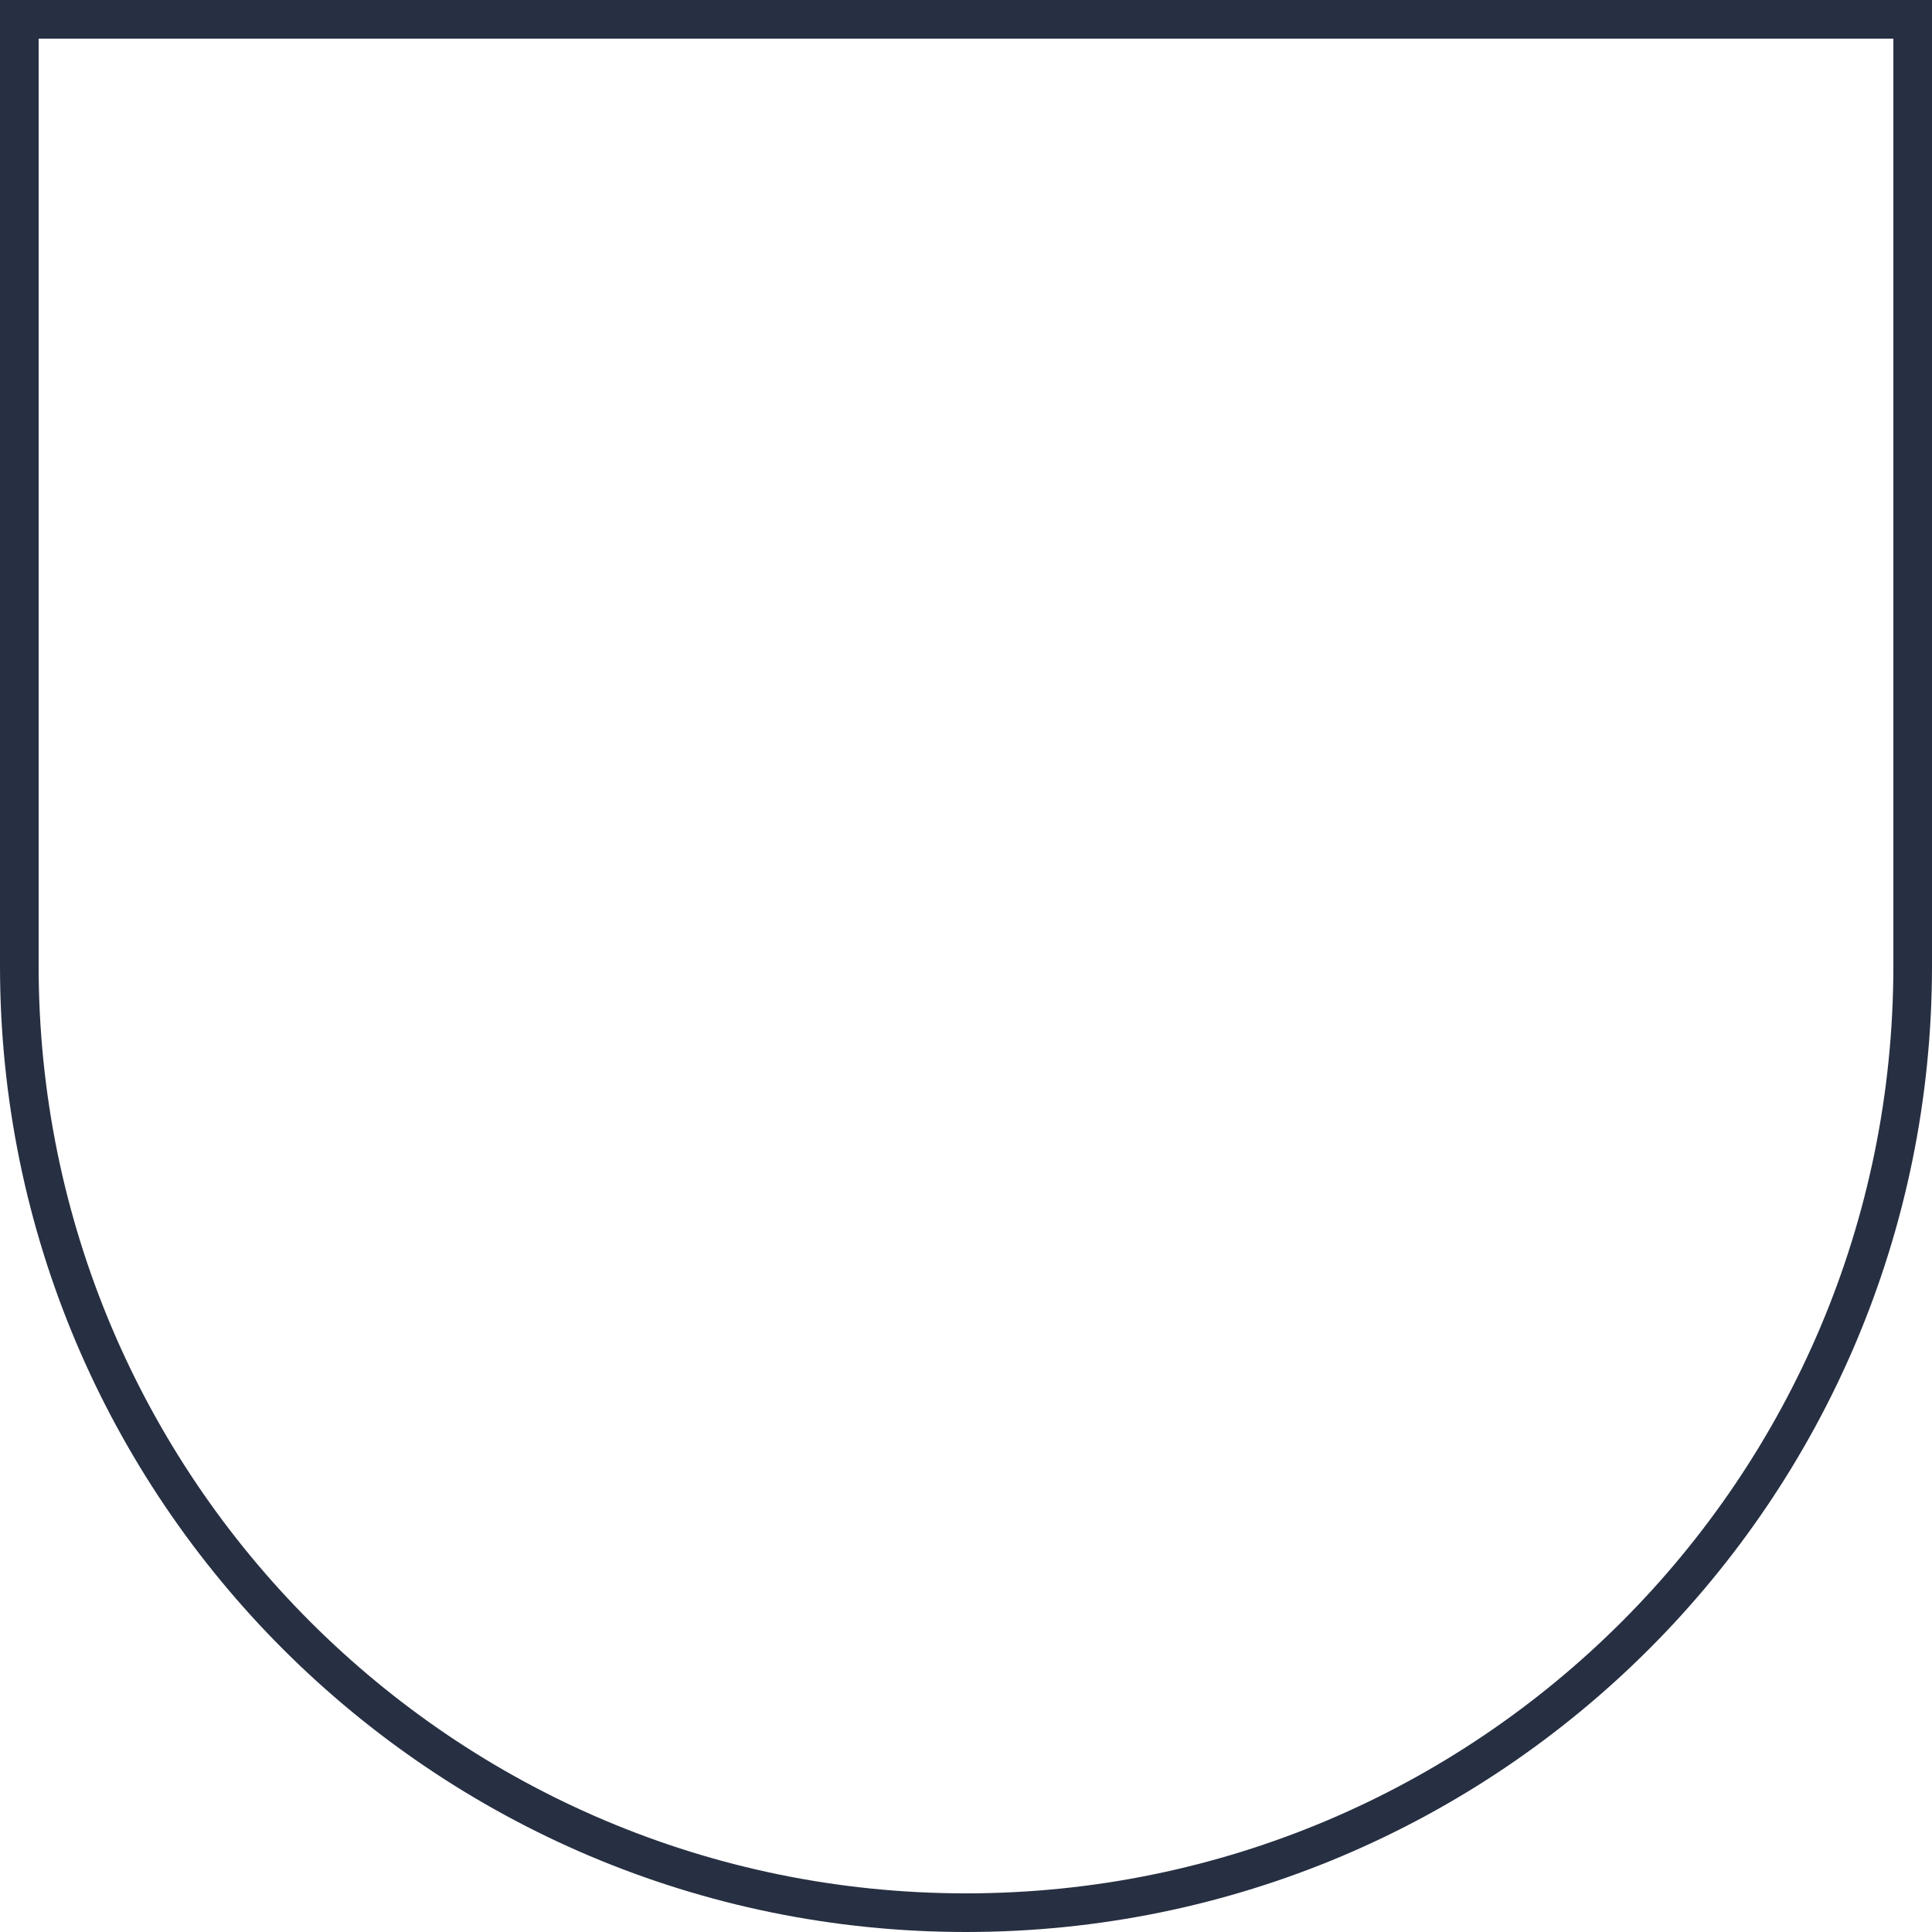 <svg width="100" height="100" viewBox="0 0 100 100" fill="none" xmlns="http://www.w3.org/2000/svg">
<path d="M1 50V1H99V50C99 77.062 77.062 99 50 99C22.938 99 1 77.062 1 50Z" stroke="#272F42" stroke-width="2"/>
</svg>
